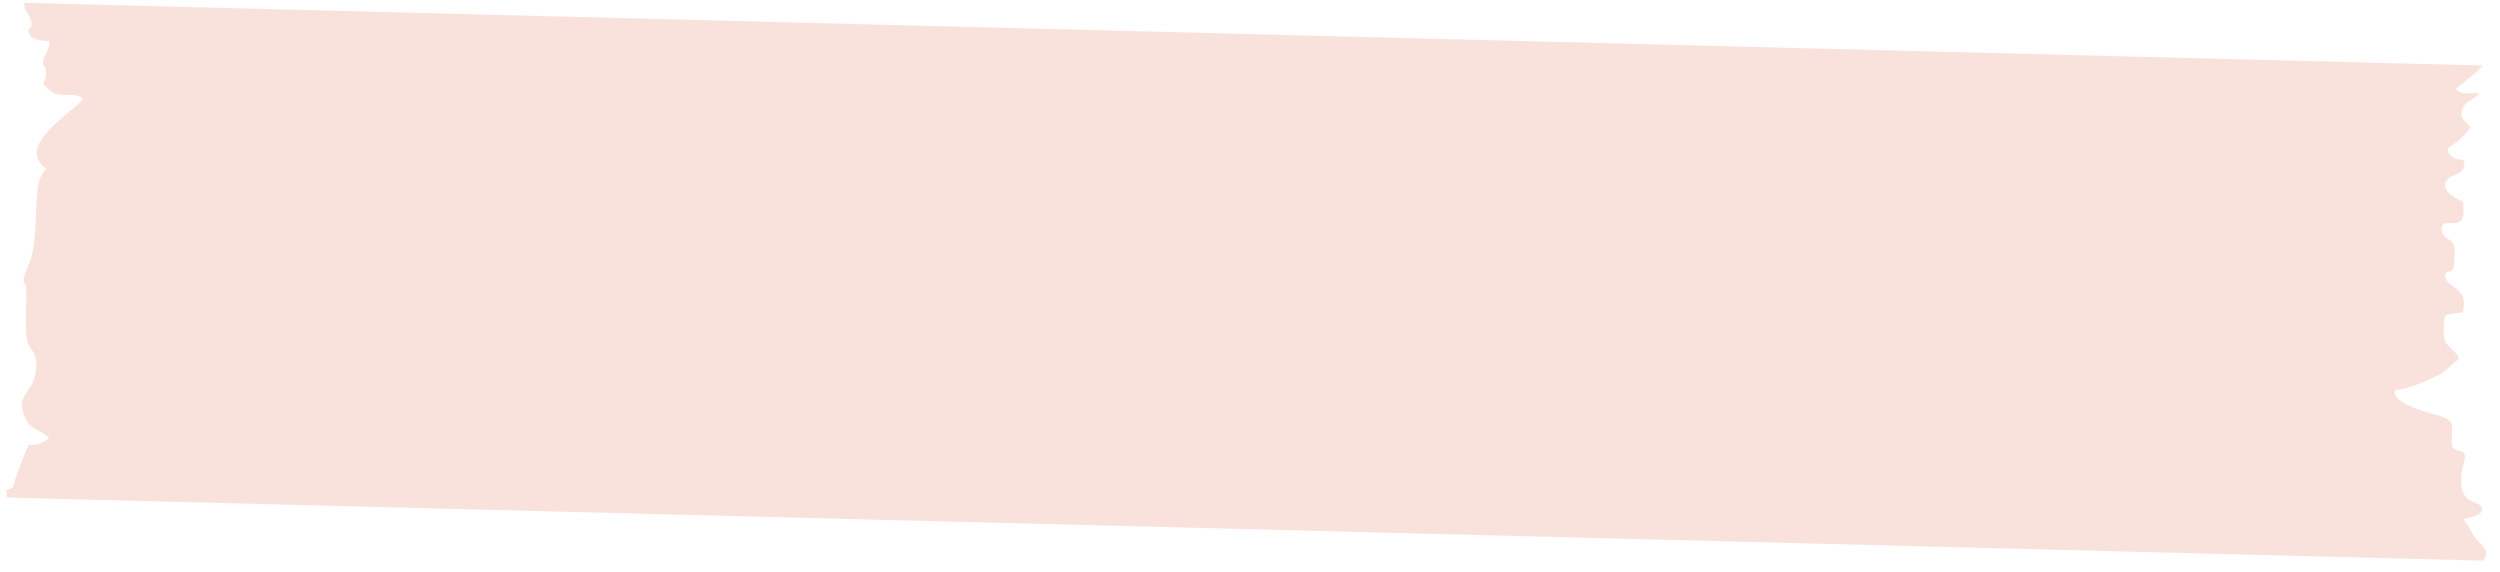 <svg width="223" height="51" viewBox="0 0 223 51" fill="none" xmlns="http://www.w3.org/2000/svg"><path opacity="0.5" d="M0.61 43.907L0.598 44.379L221.517 50.01C221.708 49.731 221.758 49.591 221.763 49.403C221.777 48.837 221.097 48.395 220.786 47.962C220.385 47.433 220.173 46.72 219.722 46.331C220.048 46.197 221.203 46.038 221.352 45.617C221.601 44.869 220.496 44.888 220.046 44.452C219.507 43.919 219.527 43.117 219.545 42.41C219.563 41.703 219.998 40.911 219.824 40.482C219.695 40.149 219.093 40.275 218.87 39.986C218.603 39.602 218.7 39.416 218.711 38.991C218.643 38.046 219.019 37.725 218.11 37.277C217.473 36.978 213.12 36.112 213.66 34.805C214.953 34.649 216.257 34.069 217.469 33.486C218.215 33.128 218.646 32.478 219.348 32.024C219.271 31.409 218.223 31.005 218.058 30.246C217.935 29.629 217.958 28.733 218.11 28.171C218.67 27.902 219.083 27.96 219.683 27.881C219.843 27.035 219.856 26.517 219.318 25.937C218.87 25.453 217.817 25.191 218.209 24.257C219.038 24.278 218.87 23.613 218.931 23.049C218.94 22.671 219.044 22.202 218.87 21.82C218.652 21.343 217.963 21.278 217.839 20.709C217.505 19.332 219.047 20.268 219.523 19.666C219.855 19.297 219.737 18.492 219.704 17.972C218.883 17.668 217.432 16.782 218.421 15.911C218.986 15.406 220.088 15.529 219.751 14.293C219.384 14.237 218.787 14.174 218.521 13.79C218.077 13.118 218.537 13.13 219.007 12.764C219.477 12.399 220.089 11.848 220.379 11.337C219.93 10.853 219.294 10.507 219.685 9.62C219.932 8.966 220.81 8.847 221.145 8.336C220.595 8.228 219.297 8.572 219.085 7.859C219.599 7.589 220.026 7.081 220.494 6.763C220.963 6.444 221.2 6.167 221.393 5.842L2.176 0.255C2.157 1.009 2.389 0.921 2.606 1.445C2.736 1.779 2.871 1.877 2.815 2.3C2.809 2.536 2.488 2.48 2.527 2.764C2.644 3.57 3.61 3.641 4.392 3.661C4.611 4.092 3.85 5.063 3.84 5.44C3.821 6.195 4.062 5.776 4.095 6.296C4.13 6.722 4.073 7.145 3.835 7.469C4.058 7.758 4.599 8.196 4.872 8.345C5.555 8.645 6.947 8.209 7.438 8.835C6.393 10.082 1.253 13.065 4.149 15.074C3.679 15.439 3.429 16.235 3.368 16.8C3.084 18.916 3.35 21.14 2.697 23.294C2.596 23.669 1.729 25.157 2.321 25.408C2.465 27.016 2.093 28.988 2.469 30.507C2.595 30.982 3 31.323 3.128 31.751C3.383 32.56 3.166 33.875 2.689 34.524C1.876 35.73 1.731 36.009 2.251 37.296C2.683 38.393 3.744 38.325 4.369 39.096C3.899 39.462 3.154 39.82 2.559 39.663C2.02 40.924 1.481 42.231 1.125 43.543C0.987 43.54 0.755 43.628 0.474 43.81" fill="#F4C6B8"/></svg>